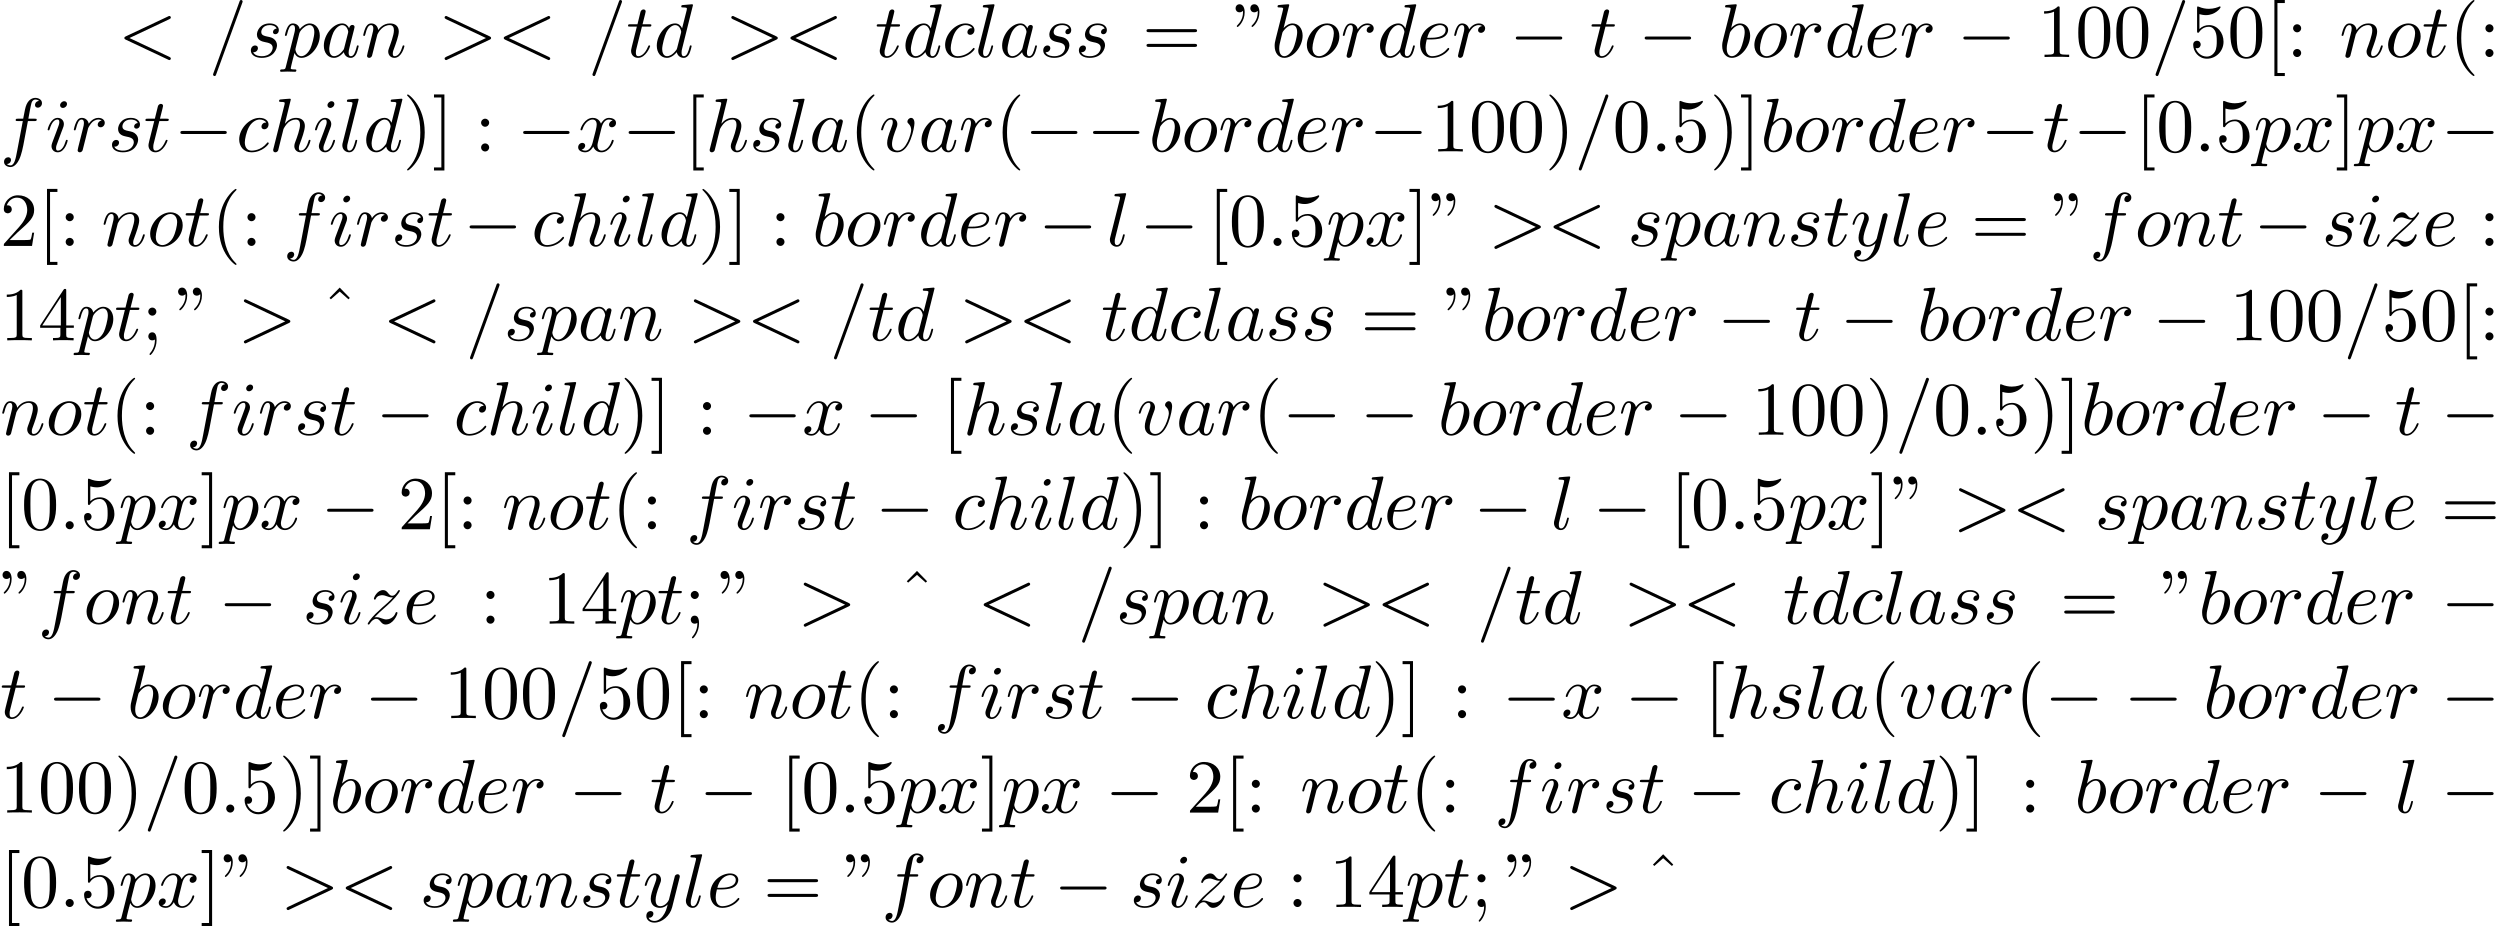 <?xml version='1.0' encoding='UTF-8'?>
<!-- This file was generated by dvisvgm 2.13.3 -->
<svg version='1.1' xmlns='http://www.w3.org/2000/svg' xmlns:xlink='http://www.w3.org/1999/xlink' width='358.655pt' height='132.852pt' viewBox='53.798 60.56 358.655 132.852'>
<defs>
<path id='g0-0' d='M7.189-2.509C7.375-2.509 7.571-2.509 7.571-2.727S7.375-2.945 7.189-2.945H1.287C1.102-2.945 .905-2.945 .905-2.727S1.102-2.509 1.287-2.509H7.189Z'/>
<path id='g1-58' d='M2.095-.578C2.095-.895 1.833-1.156 1.516-1.156S.938-.895 .938-.578S1.2 0 1.516 0S2.095-.262 2.095-.578Z'/>
<path id='g1-60' d='M7.364-5.433C7.495-5.498 7.571-5.553 7.571-5.673S7.473-5.891 7.353-5.891C7.32-5.891 7.298-5.891 7.156-5.815L1.113-2.967C.993-2.913 .905-2.858 .905-2.727S.993-2.542 1.113-2.487L7.156 .36C7.298 .436 7.32 .436 7.353 .436C7.473 .436 7.571 .338 7.571 .218S7.495 .044 7.364-.022L1.636-2.727L7.364-5.433Z'/>
<path id='g1-61' d='M4.789-7.767C4.844-7.909 4.844-7.953 4.844-7.964C4.844-8.084 4.745-8.182 4.625-8.182C4.549-8.182 4.473-8.149 4.44-8.084L.655 2.313C.6 2.455 .6 2.498 .6 2.509C.6 2.629 .698 2.727 .818 2.727C.96 2.727 .993 2.651 1.058 2.465L4.789-7.767Z'/>
<path id='g1-62' d='M7.364-2.487C7.484-2.542 7.571-2.596 7.571-2.727S7.484-2.913 7.364-2.967L1.32-5.815C1.178-5.891 1.156-5.891 1.124-5.891C1.004-5.891 .905-5.793 .905-5.673C.905-5.575 .96-5.509 1.113-5.433L6.84-2.727L1.113-.022C.96 .055 .905 .12 .905 .218C.905 .338 1.004 .436 1.124 .436C1.156 .436 1.178 .436 1.32 .36L7.364-2.487Z'/>
<path id='g1-97' d='M4.069-4.124C3.873-4.527 3.556-4.822 3.065-4.822C1.789-4.822 .436-3.218 .436-1.625C.436-.6 1.036 .12 1.887 .12C2.105 .12 2.651 .076 3.305-.698C3.393-.24 3.775 .12 4.298 .12C4.68 .12 4.931-.131 5.105-.48C5.291-.873 5.433-1.538 5.433-1.56C5.433-1.669 5.335-1.669 5.302-1.669C5.193-1.669 5.182-1.625 5.149-1.473C4.964-.764 4.767-.12 4.32-.12C4.025-.12 3.993-.404 3.993-.622C3.993-.862 4.015-.949 4.135-1.429C4.255-1.887 4.276-1.996 4.375-2.411L4.767-3.938C4.844-4.244 4.844-4.265 4.844-4.309C4.844-4.495 4.713-4.604 4.527-4.604C4.265-4.604 4.102-4.364 4.069-4.124ZM3.36-1.298C3.305-1.102 3.305-1.08 3.142-.895C2.662-.295 2.215-.12 1.909-.12C1.364-.12 1.211-.72 1.211-1.145C1.211-1.691 1.56-3.033 1.811-3.535C2.149-4.178 2.64-4.582 3.076-4.582C3.785-4.582 3.938-3.687 3.938-3.622S3.916-3.491 3.905-3.436L3.36-1.298Z'/>
<path id='g1-98' d='M2.607-7.451C2.607-7.462 2.607-7.571 2.465-7.571C2.215-7.571 1.418-7.484 1.135-7.462C1.047-7.451 .927-7.44 .927-7.244C.927-7.113 1.025-7.113 1.189-7.113C1.713-7.113 1.735-7.036 1.735-6.927C1.735-6.851 1.636-6.48 1.582-6.251L.687-2.695C.556-2.149 .513-1.975 .513-1.593C.513-.556 1.091 .12 1.898 .12C3.185 .12 4.527-1.505 4.527-3.076C4.527-4.069 3.949-4.822 3.076-4.822C2.575-4.822 2.127-4.505 1.8-4.167L2.607-7.451ZM1.582-3.327C1.647-3.567 1.647-3.589 1.745-3.709C2.28-4.418 2.771-4.582 3.055-4.582C3.447-4.582 3.742-4.255 3.742-3.556C3.742-2.913 3.382-1.658 3.185-1.244C2.825-.513 2.324-.12 1.898-.12C1.527-.12 1.167-.415 1.167-1.222C1.167-1.429 1.167-1.636 1.342-2.324L1.582-3.327Z'/>
<path id='g1-99' d='M4.32-4.145C4.145-4.145 3.993-4.145 3.84-3.993C3.665-3.829 3.644-3.644 3.644-3.567C3.644-3.305 3.84-3.185 4.047-3.185C4.364-3.185 4.658-3.447 4.658-3.884C4.658-4.418 4.145-4.822 3.371-4.822C1.898-4.822 .447-3.262 .447-1.724C.447-.742 1.08 .12 2.215 .12C3.775 .12 4.691-1.036 4.691-1.167C4.691-1.233 4.625-1.309 4.56-1.309C4.505-1.309 4.484-1.287 4.418-1.2C3.556-.12 2.367-.12 2.236-.12C1.549-.12 1.255-.655 1.255-1.309C1.255-1.756 1.473-2.815 1.844-3.491C2.182-4.113 2.782-4.582 3.382-4.582C3.753-4.582 4.167-4.44 4.32-4.145Z'/>
<path id='g1-100' d='M5.629-7.451C5.629-7.462 5.629-7.571 5.487-7.571C5.324-7.571 4.287-7.473 4.102-7.451C4.015-7.44 3.949-7.385 3.949-7.244C3.949-7.113 4.047-7.113 4.211-7.113C4.735-7.113 4.756-7.036 4.756-6.927L4.724-6.709L4.069-4.124C3.873-4.527 3.556-4.822 3.065-4.822C1.789-4.822 .436-3.218 .436-1.625C.436-.6 1.036 .12 1.887 .12C2.105 .12 2.651 .076 3.305-.698C3.393-.24 3.775 .12 4.298 .12C4.68 .12 4.931-.131 5.105-.48C5.291-.873 5.433-1.538 5.433-1.56C5.433-1.669 5.335-1.669 5.302-1.669C5.193-1.669 5.182-1.625 5.149-1.473C4.964-.764 4.767-.12 4.32-.12C4.025-.12 3.993-.404 3.993-.622C3.993-.884 4.015-.96 4.058-1.145L5.629-7.451ZM3.36-1.298C3.305-1.102 3.305-1.08 3.142-.895C2.662-.295 2.215-.12 1.909-.12C1.364-.12 1.211-.72 1.211-1.145C1.211-1.691 1.56-3.033 1.811-3.535C2.149-4.178 2.64-4.582 3.076-4.582C3.785-4.582 3.938-3.687 3.938-3.622S3.916-3.491 3.905-3.436L3.36-1.298Z'/>
<path id='g1-101' d='M2.04-2.52C2.356-2.52 3.164-2.542 3.709-2.771C4.473-3.098 4.527-3.742 4.527-3.895C4.527-4.375 4.113-4.822 3.36-4.822C2.149-4.822 .502-3.764 .502-1.855C.502-.742 1.145 .12 2.215 .12C3.775 .12 4.691-1.036 4.691-1.167C4.691-1.233 4.625-1.309 4.56-1.309C4.505-1.309 4.484-1.287 4.418-1.2C3.556-.12 2.367-.12 2.236-.12C1.385-.12 1.287-1.036 1.287-1.385C1.287-1.516 1.298-1.855 1.462-2.52H2.04ZM1.527-2.76C1.953-4.418 3.076-4.582 3.36-4.582C3.873-4.582 4.167-4.265 4.167-3.895C4.167-2.76 2.422-2.76 1.975-2.76H1.527Z'/>
<path id='g1-102' d='M4.004-4.364H4.942C5.16-4.364 5.269-4.364 5.269-4.582C5.269-4.702 5.16-4.702 4.975-4.702H4.069L4.298-5.945C4.342-6.175 4.495-6.949 4.56-7.08C4.658-7.287 4.844-7.451 5.073-7.451C5.116-7.451 5.4-7.451 5.607-7.255C5.127-7.211 5.018-6.829 5.018-6.665C5.018-6.415 5.215-6.284 5.422-6.284C5.705-6.284 6.022-6.524 6.022-6.938C6.022-7.44 5.52-7.691 5.073-7.691C4.702-7.691 4.015-7.495 3.687-6.415C3.622-6.185 3.589-6.076 3.327-4.702H2.575C2.367-4.702 2.247-4.702 2.247-4.495C2.247-4.364 2.345-4.364 2.553-4.364H3.273L2.455-.055C2.258 1.004 2.073 1.996 1.505 1.996C1.462 1.996 1.189 1.996 .982 1.8C1.484 1.767 1.582 1.375 1.582 1.211C1.582 .96 1.385 .829 1.178 .829C.895 .829 .578 1.069 .578 1.484C.578 1.975 1.058 2.236 1.505 2.236C2.105 2.236 2.542 1.593 2.738 1.178C3.087 .491 3.338-.829 3.349-.905L4.004-4.364Z'/>
<path id='g1-104' d='M3.131-7.451C3.131-7.462 3.131-7.571 2.989-7.571C2.738-7.571 1.942-7.484 1.658-7.462C1.571-7.451 1.451-7.44 1.451-7.244C1.451-7.113 1.549-7.113 1.713-7.113C2.236-7.113 2.258-7.036 2.258-6.927L2.225-6.709L.644-.425C.6-.273 .6-.251 .6-.185C.6 .065 .818 .12 .916 .12C1.091 .12 1.265-.011 1.32-.164L1.527-.993L1.767-1.975C1.833-2.215 1.898-2.455 1.953-2.705C1.975-2.771 2.062-3.131 2.073-3.196C2.105-3.295 2.444-3.905 2.815-4.2C3.055-4.375 3.393-4.582 3.862-4.582S4.451-4.211 4.451-3.818C4.451-3.229 4.036-2.04 3.775-1.375C3.687-1.124 3.633-.993 3.633-.775C3.633-.262 4.015 .12 4.527 .12C5.553 .12 5.956-1.473 5.956-1.56C5.956-1.669 5.858-1.669 5.825-1.669C5.716-1.669 5.716-1.636 5.662-1.473C5.498-.895 5.149-.12 4.549-.12C4.364-.12 4.287-.229 4.287-.48C4.287-.753 4.385-1.015 4.484-1.255C4.658-1.724 5.149-3.022 5.149-3.655C5.149-4.364 4.713-4.822 3.895-4.822C3.207-4.822 2.684-4.484 2.28-3.982L3.131-7.451Z'/>
<path id='g1-105' d='M3.098-6.818C3.098-7.036 2.945-7.211 2.695-7.211C2.4-7.211 2.105-6.927 2.105-6.633C2.105-6.425 2.258-6.24 2.52-6.24C2.771-6.24 3.098-6.491 3.098-6.818ZM2.269-2.716C2.4-3.033 2.4-3.055 2.509-3.349C2.596-3.567 2.651-3.72 2.651-3.927C2.651-4.418 2.302-4.822 1.756-4.822C.731-4.822 .316-3.24 .316-3.142C.316-3.033 .425-3.033 .447-3.033C.556-3.033 .567-3.055 .622-3.229C.916-4.255 1.353-4.582 1.724-4.582C1.811-4.582 1.996-4.582 1.996-4.233C1.996-4.004 1.92-3.775 1.876-3.665C1.789-3.382 1.298-2.116 1.124-1.647C1.015-1.364 .873-1.004 .873-.775C.873-.262 1.244 .12 1.767 .12C2.793 .12 3.196-1.462 3.196-1.56C3.196-1.669 3.098-1.669 3.065-1.669C2.956-1.669 2.956-1.636 2.902-1.473C2.705-.785 2.345-.12 1.789-.12C1.604-.12 1.527-.229 1.527-.48C1.527-.753 1.593-.905 1.844-1.571L2.269-2.716Z'/>
<path id='g1-108' d='M2.815-7.451C2.815-7.462 2.815-7.571 2.673-7.571C2.422-7.571 1.625-7.484 1.342-7.462C1.255-7.451 1.135-7.44 1.135-7.233C1.135-7.113 1.244-7.113 1.407-7.113C1.931-7.113 1.942-7.015 1.942-6.927L1.909-6.709L.535-1.255C.502-1.135 .48-1.058 .48-.884C.48-.262 .96 .12 1.473 .12C1.833 .12 2.105-.098 2.291-.491C2.487-.905 2.618-1.538 2.618-1.56C2.618-1.669 2.52-1.669 2.487-1.669C2.378-1.669 2.367-1.625 2.335-1.473C2.149-.764 1.942-.12 1.505-.12C1.178-.12 1.178-.469 1.178-.622C1.178-.884 1.189-.938 1.244-1.145L2.815-7.451Z'/>
<path id='g1-110' d='M.96-.644C.927-.48 .862-.229 .862-.175C.862 .022 1.015 .12 1.178 .12C1.309 .12 1.505 .033 1.582-.185C1.593-.207 1.724-.72 1.789-.993L2.029-1.975C2.095-2.215 2.16-2.455 2.215-2.705C2.258-2.891 2.345-3.207 2.356-3.251C2.52-3.589 3.098-4.582 4.135-4.582C4.625-4.582 4.724-4.178 4.724-3.818C4.724-3.142 4.189-1.745 4.015-1.276C3.916-1.025 3.905-.895 3.905-.775C3.905-.262 4.287 .12 4.8 .12C5.825 .12 6.229-1.473 6.229-1.56C6.229-1.669 6.131-1.669 6.098-1.669C5.989-1.669 5.989-1.636 5.935-1.473C5.716-.731 5.356-.12 4.822-.12C4.636-.12 4.56-.229 4.56-.48C4.56-.753 4.658-1.015 4.756-1.255C4.964-1.833 5.422-3.033 5.422-3.655C5.422-4.385 4.953-4.822 4.167-4.822C3.185-4.822 2.651-4.124 2.465-3.873C2.411-4.484 1.964-4.822 1.462-4.822S.753-4.396 .644-4.2C.469-3.829 .316-3.185 .316-3.142C.316-3.033 .425-3.033 .447-3.033C.556-3.033 .567-3.044 .633-3.284C.818-4.058 1.036-4.582 1.429-4.582C1.647-4.582 1.767-4.44 1.767-4.08C1.767-3.851 1.735-3.731 1.593-3.164L.96-.644Z'/>
<path id='g1-111' d='M5.116-2.978C5.116-4.113 4.353-4.822 3.371-4.822C1.909-4.822 .447-3.273 .447-1.724C.447-.644 1.178 .12 2.193 .12C3.644 .12 5.116-1.385 5.116-2.978ZM2.204-.12C1.735-.12 1.255-.458 1.255-1.309C1.255-1.844 1.538-3.022 1.887-3.578C2.433-4.418 3.055-4.582 3.36-4.582C3.993-4.582 4.32-4.058 4.32-3.404C4.32-2.978 4.102-1.833 3.687-1.124C3.305-.491 2.705-.12 2.204-.12Z'/>
<path id='g1-112' d='M.491 1.331C.404 1.702 .382 1.778-.098 1.778C-.229 1.778-.349 1.778-.349 1.985C-.349 2.073-.295 2.116-.207 2.116C.087 2.116 .404 2.084 .709 2.084C1.069 2.084 1.44 2.116 1.789 2.116C1.844 2.116 1.985 2.116 1.985 1.898C1.985 1.778 1.876 1.778 1.724 1.778C1.178 1.778 1.178 1.702 1.178 1.604C1.178 1.473 1.636-.305 1.713-.578C1.855-.262 2.16 .12 2.716 .12C3.982 .12 5.345-1.473 5.345-3.076C5.345-4.102 4.724-4.822 3.895-4.822C3.349-4.822 2.825-4.429 2.465-4.004C2.356-4.593 1.887-4.822 1.484-4.822C.982-4.822 .775-4.396 .676-4.2C.48-3.829 .338-3.175 .338-3.142C.338-3.033 .447-3.033 .469-3.033C.578-3.033 .589-3.044 .655-3.284C.84-4.058 1.058-4.582 1.451-4.582C1.636-4.582 1.789-4.495 1.789-4.08C1.789-3.829 1.756-3.709 1.713-3.524L.491 1.331ZM2.411-3.404C2.487-3.698 2.782-4.004 2.978-4.167C3.36-4.505 3.676-4.582 3.862-4.582C4.298-4.582 4.56-4.2 4.56-3.556S4.2-1.658 4.004-1.244C3.633-.48 3.109-.12 2.705-.12C1.985-.12 1.844-1.025 1.844-1.091C1.844-1.113 1.844-1.135 1.876-1.265L2.411-3.404Z'/>
<path id='g1-114' d='M.96-.644C.927-.48 .862-.229 .862-.175C.862 .022 1.015 .12 1.178 .12C1.309 .12 1.505 .033 1.582-.185C1.604-.229 1.975-1.713 2.018-1.909C2.105-2.269 2.302-3.033 2.367-3.327C2.411-3.469 2.716-3.982 2.978-4.222C3.065-4.298 3.382-4.582 3.851-4.582C4.135-4.582 4.298-4.451 4.309-4.451C3.982-4.396 3.742-4.135 3.742-3.851C3.742-3.676 3.862-3.469 4.156-3.469S4.756-3.72 4.756-4.113C4.756-4.495 4.407-4.822 3.851-4.822C3.142-4.822 2.662-4.287 2.455-3.982C2.367-4.473 1.975-4.822 1.462-4.822C.96-4.822 .753-4.396 .655-4.2C.458-3.829 .316-3.175 .316-3.142C.316-3.033 .425-3.033 .447-3.033C.556-3.033 .567-3.044 .633-3.284C.818-4.058 1.036-4.582 1.429-4.582C1.615-4.582 1.767-4.495 1.767-4.08C1.767-3.851 1.735-3.731 1.593-3.164L.96-.644Z'/>
<path id='g1-115' d='M4.265-4.08C3.96-4.069 3.742-3.829 3.742-3.589C3.742-3.436 3.84-3.273 4.08-3.273S4.582-3.458 4.582-3.884C4.582-4.375 4.113-4.822 3.284-4.822C1.844-4.822 1.44-3.709 1.44-3.229C1.44-2.378 2.247-2.215 2.564-2.149C3.131-2.04 3.698-1.92 3.698-1.32C3.698-1.036 3.447-.12 2.138-.12C1.985-.12 1.145-.12 .895-.698C1.309-.644 1.582-.971 1.582-1.276C1.582-1.527 1.407-1.658 1.178-1.658C.895-1.658 .567-1.429 .567-.938C.567-.316 1.189 .12 2.127 .12C3.895 .12 4.32-1.2 4.32-1.691C4.32-2.084 4.113-2.356 3.982-2.487C3.687-2.793 3.371-2.847 2.891-2.945C2.498-3.033 2.062-3.109 2.062-3.6C2.062-3.916 2.324-4.582 3.284-4.582C3.556-4.582 4.102-4.505 4.265-4.08Z'/>
<path id='g1-116' d='M2.247-4.364H3.273C3.491-4.364 3.6-4.364 3.6-4.582C3.6-4.702 3.491-4.702 3.295-4.702H2.335C2.727-6.251 2.782-6.469 2.782-6.535C2.782-6.72 2.651-6.829 2.465-6.829C2.433-6.829 2.127-6.818 2.029-6.436L1.604-4.702H.578C.36-4.702 .251-4.702 .251-4.495C.251-4.364 .338-4.364 .556-4.364H1.516C.731-1.265 .687-1.08 .687-.884C.687-.295 1.102 .12 1.691 .12C2.804 .12 3.425-1.473 3.425-1.56C3.425-1.669 3.338-1.669 3.295-1.669C3.196-1.669 3.185-1.636 3.131-1.516C2.662-.382 2.084-.12 1.713-.12C1.484-.12 1.375-.262 1.375-.622C1.375-.884 1.396-.96 1.44-1.145L2.247-4.364Z'/>
<path id='g1-118' d='M5.105-4.058C5.105-4.647 4.822-4.822 4.625-4.822C4.353-4.822 4.091-4.538 4.091-4.298C4.091-4.156 4.145-4.091 4.265-3.971C4.495-3.753 4.636-3.469 4.636-3.076C4.636-2.618 3.971-.12 2.695-.12C2.138-.12 1.887-.502 1.887-1.069C1.887-1.68 2.182-2.476 2.52-3.382C2.596-3.567 2.651-3.72 2.651-3.927C2.651-4.418 2.302-4.822 1.756-4.822C.731-4.822 .316-3.24 .316-3.142C.316-3.033 .425-3.033 .447-3.033C.556-3.033 .567-3.055 .622-3.229C.938-4.331 1.407-4.582 1.724-4.582C1.811-4.582 1.996-4.582 1.996-4.233C1.996-3.96 1.887-3.665 1.811-3.469C1.331-2.204 1.189-1.702 1.189-1.233C1.189-.055 2.149 .12 2.651 .12C4.484 .12 5.105-3.491 5.105-4.058Z'/>
<path id='g1-120' d='M3.644-3.295C3.709-3.578 3.96-4.582 4.724-4.582C4.778-4.582 5.04-4.582 5.269-4.44C4.964-4.385 4.745-4.113 4.745-3.851C4.745-3.676 4.865-3.469 5.16-3.469C5.4-3.469 5.749-3.665 5.749-4.102C5.749-4.669 5.105-4.822 4.735-4.822C4.102-4.822 3.72-4.244 3.589-3.993C3.316-4.713 2.727-4.822 2.411-4.822C1.276-4.822 .655-3.415 .655-3.142C.655-3.033 .764-3.033 .785-3.033C.873-3.033 .905-3.055 .927-3.153C1.298-4.309 2.018-4.582 2.389-4.582C2.596-4.582 2.978-4.484 2.978-3.851C2.978-3.513 2.793-2.782 2.389-1.255C2.215-.578 1.833-.12 1.353-.12C1.287-.12 1.036-.12 .807-.262C1.08-.316 1.32-.545 1.32-.851C1.32-1.145 1.08-1.233 .916-1.233C.589-1.233 .316-.949 .316-.6C.316-.098 .862 .12 1.342 .12C2.062 .12 2.455-.644 2.487-.709C2.618-.305 3.011 .12 3.665 .12C4.789 .12 5.411-1.287 5.411-1.56C5.411-1.669 5.313-1.669 5.28-1.669C5.182-1.669 5.16-1.625 5.138-1.549C4.778-.382 4.036-.12 3.687-.12C3.262-.12 3.087-.469 3.087-.84C3.087-1.08 3.153-1.32 3.273-1.8L3.644-3.295Z'/>
<path id='g1-121' d='M5.302-4.156C5.345-4.309 5.345-4.331 5.345-4.407C5.345-4.604 5.193-4.702 5.029-4.702C4.92-4.702 4.745-4.636 4.647-4.473C4.625-4.418 4.538-4.08 4.495-3.884C4.418-3.6 4.342-3.305 4.276-3.011L3.785-1.047C3.742-.884 3.273-.12 2.553-.12C1.996-.12 1.876-.6 1.876-1.004C1.876-1.505 2.062-2.182 2.433-3.142C2.607-3.589 2.651-3.709 2.651-3.927C2.651-4.418 2.302-4.822 1.756-4.822C.72-4.822 .316-3.24 .316-3.142C.316-3.033 .425-3.033 .447-3.033C.556-3.033 .567-3.055 .622-3.229C.916-4.255 1.353-4.582 1.724-4.582C1.811-4.582 1.996-4.582 1.996-4.233C1.996-3.96 1.887-3.676 1.811-3.469C1.375-2.313 1.178-1.691 1.178-1.178C1.178-.207 1.865 .12 2.509 .12C2.935 .12 3.305-.065 3.611-.371C3.469 .196 3.338 .731 2.902 1.309C2.618 1.68 2.204 1.996 1.702 1.996C1.549 1.996 1.058 1.964 .873 1.538C1.047 1.538 1.189 1.538 1.342 1.407C1.451 1.309 1.56 1.167 1.56 .96C1.56 .622 1.265 .578 1.156 .578C.905 .578 .545 .753 .545 1.287C.545 1.833 1.025 2.236 1.702 2.236C2.825 2.236 3.949 1.244 4.255 .011L5.302-4.156Z'/>
<path id='g1-122' d='M1.451-.905C2.04-1.538 2.356-1.811 2.749-2.149C2.749-2.16 3.425-2.738 3.818-3.131C4.855-4.145 5.095-4.669 5.095-4.713C5.095-4.822 4.996-4.822 4.975-4.822C4.898-4.822 4.865-4.8 4.811-4.702C4.484-4.178 4.255-4.004 3.993-4.004S3.6-4.167 3.436-4.353C3.229-4.604 3.044-4.822 2.684-4.822C1.865-4.822 1.364-3.807 1.364-3.578C1.364-3.524 1.396-3.458 1.495-3.458S1.615-3.513 1.636-3.578C1.844-4.08 2.476-4.091 2.564-4.091C2.793-4.091 3-4.015 3.251-3.927C3.687-3.764 3.807-3.764 4.091-3.764C3.698-3.295 2.782-2.509 2.575-2.335L1.593-1.418C.851-.687 .469-.065 .469 .011C.469 .12 .578 .12 .6 .12C.687 .12 .709 .098 .775-.022C1.025-.404 1.353-.698 1.702-.698C1.953-.698 2.062-.6 2.335-.284C2.52-.055 2.716 .12 3.033 .12C4.113 .12 4.745-1.265 4.745-1.56C4.745-1.615 4.702-1.669 4.615-1.669C4.516-1.669 4.495-1.604 4.462-1.527C4.211-.818 3.513-.611 3.153-.611C2.935-.611 2.738-.676 2.509-.753C2.138-.895 1.975-.938 1.745-.938C1.724-.938 1.549-.938 1.451-.905Z'/>
<path id='g2-34' d='M1.669-6.425C1.669-7.08 1.407-7.571 .938-7.571C.556-7.571 .36-7.276 .36-6.993S.545-6.415 .938-6.415C1.156-6.415 1.309-6.524 1.375-6.589C1.385-6.611 1.396-6.622 1.407-6.622C1.429-6.622 1.429-6.469 1.429-6.425C1.429-6.076 1.353-5.291 .665-4.615C.535-4.484 .535-4.462 .535-4.429C.535-4.353 .589-4.309 .644-4.309C.764-4.309 1.669-5.138 1.669-6.425ZM3.785-6.425C3.785-7.08 3.524-7.571 3.055-7.571C2.673-7.571 2.476-7.276 2.476-6.993S2.662-6.415 3.055-6.415C3.273-6.415 3.425-6.524 3.491-6.589C3.502-6.611 3.513-6.622 3.524-6.622C3.545-6.622 3.545-6.469 3.545-6.425C3.545-6.076 3.469-5.291 2.782-4.615C2.651-4.484 2.651-4.462 2.651-4.429C2.651-4.353 2.705-4.309 2.76-4.309C2.88-4.309 3.785-5.138 3.785-6.425Z'/>
<path id='g2-40' d='M3.611 2.618C3.611 2.585 3.611 2.564 3.425 2.378C2.062 1.004 1.713-1.058 1.713-2.727C1.713-4.625 2.127-6.524 3.469-7.887C3.611-8.018 3.611-8.04 3.611-8.073C3.611-8.149 3.567-8.182 3.502-8.182C3.393-8.182 2.411-7.44 1.767-6.055C1.211-4.855 1.08-3.644 1.08-2.727C1.08-1.876 1.2-.556 1.8 .676C2.455 2.018 3.393 2.727 3.502 2.727C3.567 2.727 3.611 2.695 3.611 2.618Z'/>
<path id='g2-41' d='M3.153-2.727C3.153-3.578 3.033-4.898 2.433-6.131C1.778-7.473 .84-8.182 .731-8.182C.665-8.182 .622-8.138 .622-8.073C.622-8.04 .622-8.018 .829-7.822C1.898-6.742 2.52-5.007 2.52-2.727C2.52-.862 2.116 1.058 .764 2.433C.622 2.564 .622 2.585 .622 2.618C.622 2.684 .665 2.727 .731 2.727C.84 2.727 1.822 1.985 2.465 .6C3.022-.6 3.153-1.811 3.153-2.727Z'/>
<path id='g2-48' d='M5.018-3.491C5.018-4.364 4.964-5.236 4.582-6.044C4.08-7.091 3.185-7.265 2.727-7.265C2.073-7.265 1.276-6.982 .829-5.967C.48-5.215 .425-4.364 .425-3.491C.425-2.673 .469-1.691 .916-.862C1.385 .022 2.182 .24 2.716 .24C3.305 .24 4.135 .011 4.615-1.025C4.964-1.778 5.018-2.629 5.018-3.491ZM2.716 0C2.291 0 1.647-.273 1.451-1.32C1.331-1.975 1.331-2.978 1.331-3.622C1.331-4.32 1.331-5.04 1.418-5.629C1.625-6.927 2.444-7.025 2.716-7.025C3.076-7.025 3.796-6.829 4.004-5.749C4.113-5.138 4.113-4.309 4.113-3.622C4.113-2.804 4.113-2.062 3.993-1.364C3.829-.327 3.207 0 2.716 0Z'/>
<path id='g2-49' d='M3.207-6.982C3.207-7.244 3.207-7.265 2.956-7.265C2.28-6.567 1.32-6.567 .971-6.567V-6.229C1.189-6.229 1.833-6.229 2.4-6.513V-.862C2.4-.469 2.367-.338 1.385-.338H1.036V0C1.418-.033 2.367-.033 2.804-.033S4.189-.033 4.571 0V-.338H4.222C3.24-.338 3.207-.458 3.207-.862V-6.982Z'/>
<path id='g2-50' d='M1.385-.84L2.542-1.964C4.244-3.469 4.898-4.058 4.898-5.149C4.898-6.393 3.916-7.265 2.585-7.265C1.353-7.265 .545-6.262 .545-5.291C.545-4.68 1.091-4.68 1.124-4.68C1.309-4.68 1.691-4.811 1.691-5.258C1.691-5.542 1.495-5.825 1.113-5.825C1.025-5.825 1.004-5.825 .971-5.815C1.222-6.524 1.811-6.927 2.444-6.927C3.436-6.927 3.905-6.044 3.905-5.149C3.905-4.276 3.36-3.415 2.76-2.738L.665-.404C.545-.284 .545-.262 .545 0H4.593L4.898-1.898H4.625C4.571-1.571 4.495-1.091 4.385-.927C4.309-.84 3.589-.84 3.349-.84H1.385Z'/>
<path id='g2-52' d='M3.207-1.8V-.851C3.207-.458 3.185-.338 2.378-.338H2.149V0C2.596-.033 3.164-.033 3.622-.033S4.658-.033 5.105 0V-.338H4.876C4.069-.338 4.047-.458 4.047-.851V-1.8H5.138V-2.138H4.047V-7.102C4.047-7.32 4.047-7.385 3.873-7.385C3.775-7.385 3.742-7.385 3.655-7.255L.305-2.138V-1.8H3.207ZM3.273-2.138H.611L3.273-6.207V-2.138Z'/>
<path id='g2-53' d='M4.898-2.193C4.898-3.491 4.004-4.582 2.825-4.582C2.302-4.582 1.833-4.407 1.44-4.025V-6.153C1.658-6.087 2.018-6.011 2.367-6.011C3.709-6.011 4.473-7.004 4.473-7.145C4.473-7.211 4.44-7.265 4.364-7.265C4.353-7.265 4.331-7.265 4.276-7.233C4.058-7.135 3.524-6.916 2.793-6.916C2.356-6.916 1.855-6.993 1.342-7.222C1.255-7.255 1.233-7.255 1.211-7.255C1.102-7.255 1.102-7.167 1.102-6.993V-3.764C1.102-3.567 1.102-3.48 1.255-3.48C1.331-3.48 1.353-3.513 1.396-3.578C1.516-3.753 1.92-4.342 2.804-4.342C3.371-4.342 3.644-3.84 3.731-3.644C3.905-3.24 3.927-2.815 3.927-2.269C3.927-1.887 3.927-1.233 3.665-.775C3.404-.349 3-.065 2.498-.065C1.702-.065 1.08-.644 .895-1.287C.927-1.276 .96-1.265 1.08-1.265C1.44-1.265 1.625-1.538 1.625-1.8S1.44-2.335 1.08-2.335C.927-2.335 .545-2.258 .545-1.756C.545-.818 1.298 .24 2.52 .24C3.785 .24 4.898-.807 4.898-2.193Z'/>
<path id='g2-58' d='M2.095-4.124C2.095-4.44 1.833-4.702 1.516-4.702S.938-4.44 .938-4.124S1.2-3.545 1.516-3.545S2.095-3.807 2.095-4.124ZM2.095-.578C2.095-.895 1.833-1.156 1.516-1.156S.938-.895 .938-.578S1.2 0 1.516 0S2.095-.262 2.095-.578Z'/>
<path id='g2-59' d='M2.095-4.124C2.095-4.44 1.833-4.702 1.516-4.702S.938-4.44 .938-4.124S1.2-3.545 1.516-3.545S2.095-3.807 2.095-4.124ZM1.887-.12C1.887 .185 1.887 1.036 1.189 1.844C1.113 1.931 1.113 1.953 1.113 1.985C1.113 2.062 1.167 2.105 1.222 2.105C1.342 2.105 2.127 1.233 2.127-.033C2.127-.349 2.105-1.156 1.516-1.156C1.135-1.156 .938-.862 .938-.578S1.124 0 1.516 0C1.571 0 1.593 0 1.604-.011C1.68-.022 1.8-.044 1.887-.12Z'/>
<path id='g2-61' d='M7.495-3.567C7.658-3.567 7.865-3.567 7.865-3.785S7.658-4.004 7.505-4.004H.971C.818-4.004 .611-4.004 .611-3.785S.818-3.567 .982-3.567H7.495ZM7.505-1.451C7.658-1.451 7.865-1.451 7.865-1.669S7.658-1.887 7.495-1.887H.982C.818-1.887 .611-1.887 .611-1.669S.818-1.451 .971-1.451H7.505Z'/>
<path id='g2-91' d='M2.782 2.727V2.291H1.724V-7.745H2.782V-8.182H1.287V2.727H2.782Z'/>
<path id='g2-93' d='M1.735-8.182H.24V-7.745H1.298V2.291H.24V2.727H1.735V-8.182Z'/>
<path id='g2-94' d='M2.727-7.571L1.265-6.087L1.462-5.891L2.727-7.004L3.982-5.891L4.178-6.087L2.727-7.571Z'/>
</defs>
<g id='page1'>
<rect x='53.798' y='60.56' width='358.655' height='132.852' fill='#fff'/>
<use x='70.735' y='68.742' xlink:href='#g1-60'/>
<use x='83.763' y='68.742' xlink:href='#g1-61'/>
<use x='89.218' y='68.742' xlink:href='#g1-115'/>
<use x='94.331' y='68.742' xlink:href='#g1-112'/>
<use x='99.82' y='68.742' xlink:href='#g1-97'/>
<use x='105.587' y='68.742' xlink:href='#g1-110'/>
<use x='116.678' y='68.742' xlink:href='#g1-62'/>
<use x='125.163' y='68.742' xlink:href='#g1-60'/>
<use x='138.191' y='68.742' xlink:href='#g1-61'/>
<use x='143.646' y='68.742' xlink:href='#g1-116'/>
<use x='147.585' y='68.742' xlink:href='#g1-100'/>
<use x='157.807' y='68.742' xlink:href='#g1-62'/>
<use x='166.292' y='68.742' xlink:href='#g1-60'/>
<use x='179.32' y='68.742' xlink:href='#g1-116'/>
<use x='183.26' y='68.742' xlink:href='#g1-100'/>
<use x='188.938' y='68.742' xlink:href='#g1-99'/>
<use x='193.659' y='68.742' xlink:href='#g1-108'/>
<use x='197.129' y='68.742' xlink:href='#g1-97'/>
<use x='202.895' y='68.742' xlink:href='#g1-115'/>
<use x='208.009' y='68.742' xlink:href='#g1-115'/>
<use x='217.666' y='68.742' xlink:href='#g2-61'/>
<use x='230.694' y='68.742' xlink:href='#g2-34'/>
<use x='236.149' y='68.742' xlink:href='#g1-98'/>
<use x='240.831' y='68.742' xlink:href='#g1-111'/>
<use x='246.119' y='68.742' xlink:href='#g1-114'/>
<use x='251.343' y='68.742' xlink:href='#g1-100'/>
<use x='257.022' y='68.742' xlink:href='#g1-101'/>
<use x='262.101' y='68.742' xlink:href='#g1-114'/>
<use x='270.355' y='68.742' xlink:href='#g0-0'/>
<use x='281.87' y='68.742' xlink:href='#g1-116'/>
<use x='288.839' y='68.742' xlink:href='#g0-0'/>
<use x='300.353' y='68.742' xlink:href='#g1-98'/>
<use x='305.035' y='68.742' xlink:href='#g1-111'/>
<use x='310.323' y='68.742' xlink:href='#g1-114'/>
<use x='315.548' y='68.742' xlink:href='#g1-100'/>
<use x='321.226' y='68.742' xlink:href='#g1-101'/>
<use x='326.305' y='68.742' xlink:href='#g1-114'/>
<use x='334.56' y='68.742' xlink:href='#g0-0'/>
<use x='346.074' y='68.742' xlink:href='#g2-49'/>
<use x='351.529' y='68.742' xlink:href='#g2-48'/>
<use x='356.983' y='68.742' xlink:href='#g2-48'/>
<use x='362.438' y='68.742' xlink:href='#g1-61'/>
<use x='367.892' y='68.742' xlink:href='#g2-53'/>
<use x='373.347' y='68.742' xlink:href='#g2-48'/>
<use x='378.801' y='68.742' xlink:href='#g2-91'/>
<use x='381.832' y='68.742' xlink:href='#g2-58'/>
<use x='389.406' y='68.742' xlink:href='#g1-110'/>
<use x='395.954' y='68.742' xlink:href='#g1-111'/>
<use x='401.242' y='68.742' xlink:href='#g1-116'/>
<use x='405.181' y='68.742' xlink:href='#g2-40'/>
<use x='409.423' y='68.742' xlink:href='#g2-58'/>
<use x='53.798' y='82.291' xlink:href='#g1-102'/>
<use x='60.313' y='82.291' xlink:href='#g1-105'/>
<use x='64.072' y='82.291' xlink:href='#g1-114'/>
<use x='69.297' y='82.291' xlink:href='#g1-115'/>
<use x='74.41' y='82.291' xlink:href='#g1-116'/>
<use x='78.765' y='82.291' xlink:href='#g0-0'/>
<use x='87.665' y='82.291' xlink:href='#g1-99'/>
<use x='92.386' y='82.291' xlink:href='#g1-104'/>
<use x='98.671' y='82.291' xlink:href='#g1-105'/>
<use x='102.429' y='82.291' xlink:href='#g1-108'/>
<use x='105.899' y='82.291' xlink:href='#g1-100'/>
<use x='111.577' y='82.291' xlink:href='#g2-41'/>
<use x='115.819' y='82.291' xlink:href='#g2-93'/>
<use x='121.88' y='82.291' xlink:href='#g2-58'/>
<use x='127.941' y='82.291' xlink:href='#g0-0'/>
<use x='136.425' y='82.291' xlink:href='#g1-120'/>
<use x='143.075' y='82.291' xlink:href='#g0-0'/>
<use x='151.975' y='82.291' xlink:href='#g2-91'/>
<use x='155.006' y='82.291' xlink:href='#g1-104'/>
<use x='161.291' y='82.291' xlink:href='#g1-115'/>
<use x='166.405' y='82.291' xlink:href='#g1-108'/>
<use x='169.874' y='82.291' xlink:href='#g1-97'/>
<use x='175.641' y='82.291' xlink:href='#g2-40'/>
<use x='179.883' y='82.291' xlink:href='#g1-118'/>
<use x='185.562' y='82.291' xlink:href='#g1-97'/>
<use x='191.329' y='82.291' xlink:href='#g1-114'/>
<use x='196.554' y='82.291' xlink:href='#g2-40'/>
<use x='200.796' y='82.291' xlink:href='#g0-0'/>
<use x='209.696' y='82.291' xlink:href='#g0-0'/>
<use x='218.596' y='82.291' xlink:href='#g1-98'/>
<use x='223.278' y='82.291' xlink:href='#g1-111'/>
<use x='228.566' y='82.291' xlink:href='#g1-114'/>
<use x='233.79' y='82.291' xlink:href='#g1-100'/>
<use x='239.468' y='82.291' xlink:href='#g1-101'/>
<use x='244.548' y='82.291' xlink:href='#g1-114'/>
<use x='250.188' y='82.291' xlink:href='#g0-0'/>
<use x='259.088' y='82.291' xlink:href='#g2-49'/>
<use x='264.542' y='82.291' xlink:href='#g2-48'/>
<use x='269.997' y='82.291' xlink:href='#g2-48'/>
<use x='275.451' y='82.291' xlink:href='#g2-41'/>
<use x='279.694' y='82.291' xlink:href='#g1-61'/>
<use x='285.148' y='82.291' xlink:href='#g2-48'/>
<use x='290.603' y='82.291' xlink:href='#g1-58'/>
<use x='293.633' y='82.291' xlink:href='#g2-53'/>
<use x='299.088' y='82.291' xlink:href='#g2-41'/>
<use x='303.33' y='82.291' xlink:href='#g2-93'/>
<use x='306.361' y='82.291' xlink:href='#g1-98'/>
<use x='311.042' y='82.291' xlink:href='#g1-111'/>
<use x='316.33' y='82.291' xlink:href='#g1-114'/>
<use x='321.555' y='82.291' xlink:href='#g1-100'/>
<use x='327.233' y='82.291' xlink:href='#g1-101'/>
<use x='332.313' y='82.291' xlink:href='#g1-114'/>
<use x='337.952' y='82.291' xlink:href='#g0-0'/>
<use x='346.852' y='82.291' xlink:href='#g1-116'/>
<use x='351.207' y='82.291' xlink:href='#g0-0'/>
<use x='360.107' y='82.291' xlink:href='#g2-91'/>
<use x='363.137' y='82.291' xlink:href='#g2-48'/>
<use x='368.592' y='82.291' xlink:href='#g1-58'/>
<use x='371.622' y='82.291' xlink:href='#g2-53'/>
<use x='377.077' y='82.291' xlink:href='#g1-112'/>
<use x='382.565' y='82.291' xlink:href='#g1-120'/>
<use x='388.8' y='82.291' xlink:href='#g2-93'/>
<use x='391.83' y='82.291' xlink:href='#g1-112'/>
<use x='397.319' y='82.291' xlink:href='#g1-120'/>
<use x='403.969' y='82.291' xlink:href='#g0-0'/>
<use x='53.798' y='95.841' xlink:href='#g2-50'/>
<use x='59.253' y='95.841' xlink:href='#g2-91'/>
<use x='62.283' y='95.841' xlink:href='#g2-58'/>
<use x='68.344' y='95.841' xlink:href='#g1-110'/>
<use x='74.892' y='95.841' xlink:href='#g1-111'/>
<use x='80.18' y='95.841' xlink:href='#g1-116'/>
<use x='84.119' y='95.841' xlink:href='#g2-40'/>
<use x='88.361' y='95.841' xlink:href='#g2-58'/>
<use x='94.422' y='95.841' xlink:href='#g1-102'/>
<use x='100.937' y='95.841' xlink:href='#g1-105'/>
<use x='104.696' y='95.841' xlink:href='#g1-114'/>
<use x='109.92' y='95.841' xlink:href='#g1-115'/>
<use x='115.034' y='95.841' xlink:href='#g1-116'/>
<use x='120.26' y='95.841' xlink:href='#g0-0'/>
<use x='130.032' y='95.841' xlink:href='#g1-99'/>
<use x='134.753' y='95.841' xlink:href='#g1-104'/>
<use x='141.038' y='95.841' xlink:href='#g1-105'/>
<use x='144.797' y='95.841' xlink:href='#g1-108'/>
<use x='148.266' y='95.841' xlink:href='#g1-100'/>
<use x='153.944' y='95.841' xlink:href='#g2-41'/>
<use x='158.187' y='95.841' xlink:href='#g2-93'/>
<use x='164.247' y='95.841' xlink:href='#g2-58'/>
<use x='170.308' y='95.841' xlink:href='#g1-98'/>
<use x='174.99' y='95.841' xlink:href='#g1-111'/>
<use x='180.278' y='95.841' xlink:href='#g1-114'/>
<use x='185.503' y='95.841' xlink:href='#g1-100'/>
<use x='191.181' y='95.841' xlink:href='#g1-101'/>
<use x='196.26' y='95.841' xlink:href='#g1-114'/>
<use x='202.772' y='95.841' xlink:href='#g0-0'/>
<use x='212.544' y='95.841' xlink:href='#g1-108'/>
<use x='217.3' y='95.841' xlink:href='#g0-0'/>
<use x='227.072' y='95.841' xlink:href='#g2-91'/>
<use x='230.102' y='95.841' xlink:href='#g2-48'/>
<use x='235.557' y='95.841' xlink:href='#g1-58'/>
<use x='238.587' y='95.841' xlink:href='#g2-53'/>
<use x='244.042' y='95.841' xlink:href='#g1-112'/>
<use x='249.53' y='95.841' xlink:href='#g1-120'/>
<use x='255.765' y='95.841' xlink:href='#g2-93'/>
<use x='258.796' y='95.841' xlink:href='#g2-34'/>
<use x='267.28' y='95.841' xlink:href='#g1-62'/>
<use x='275.765' y='95.841' xlink:href='#g1-60'/>
<use x='287.28' y='95.841' xlink:href='#g1-115'/>
<use x='292.394' y='95.841' xlink:href='#g1-112'/>
<use x='297.883' y='95.841' xlink:href='#g1-97'/>
<use x='303.649' y='95.841' xlink:href='#g1-110'/>
<use x='310.197' y='95.841' xlink:href='#g1-115'/>
<use x='315.311' y='95.841' xlink:href='#g1-116'/>
<use x='319.25' y='95.841' xlink:href='#g1-121'/>
<use x='324.99' y='95.841' xlink:href='#g1-108'/>
<use x='328.46' y='95.841' xlink:href='#g1-101'/>
<use x='336.57' y='95.841' xlink:href='#g2-61'/>
<use x='348.085' y='95.841' xlink:href='#g2-34'/>
<use x='353.539' y='95.841' xlink:href='#g1-102'/>
<use x='360.055' y='95.841' xlink:href='#g1-111'/>
<use x='365.342' y='95.841' xlink:href='#g1-110'/>
<use x='371.89' y='95.841' xlink:href='#g1-116'/>
<use x='377.117' y='95.841' xlink:href='#g0-0'/>
<use x='386.889' y='95.841' xlink:href='#g1-115'/>
<use x='392.002' y='95.841' xlink:href='#g1-105'/>
<use x='395.761' y='95.841' xlink:href='#g1-122'/>
<use x='401.314' y='95.841' xlink:href='#g1-101'/>
<use x='409.423' y='95.841' xlink:href='#g2-58'/>
<use x='53.798' y='109.39' xlink:href='#g2-49'/>
<use x='59.253' y='109.39' xlink:href='#g2-52'/>
<use x='64.707' y='109.39' xlink:href='#g1-112'/>
<use x='70.196' y='109.39' xlink:href='#g1-116'/>
<use x='74.135' y='109.39' xlink:href='#g2-59'/>
<use x='78.984' y='109.39' xlink:href='#g2-34'/>
<use x='87.879' y='109.39' xlink:href='#g1-62'/>
<use x='99.804' y='109.39' xlink:href='#g2-94'/>
<use x='108.699' y='109.39' xlink:href='#g1-60'/>
<use x='120.624' y='109.39' xlink:href='#g1-61'/>
<use x='126.078' y='109.39' xlink:href='#g1-115'/>
<use x='131.192' y='109.39' xlink:href='#g1-112'/>
<use x='136.68' y='109.39' xlink:href='#g1-97'/>
<use x='142.447' y='109.39' xlink:href='#g1-110'/>
<use x='152.435' y='109.39' xlink:href='#g1-62'/>
<use x='160.92' y='109.39' xlink:href='#g1-60'/>
<use x='172.845' y='109.39' xlink:href='#g1-61'/>
<use x='178.3' y='109.39' xlink:href='#g1-116'/>
<use x='182.239' y='109.39' xlink:href='#g1-100'/>
<use x='191.357' y='109.39' xlink:href='#g1-62'/>
<use x='199.842' y='109.39' xlink:href='#g1-60'/>
<use x='211.767' y='109.39' xlink:href='#g1-116'/>
<use x='215.707' y='109.39' xlink:href='#g1-100'/>
<use x='221.385' y='109.39' xlink:href='#g1-99'/>
<use x='226.106' y='109.39' xlink:href='#g1-108'/>
<use x='229.575' y='109.39' xlink:href='#g1-97'/>
<use x='235.342' y='109.39' xlink:href='#g1-115'/>
<use x='240.455' y='109.39' xlink:href='#g1-115'/>
<use x='249.009' y='109.39' xlink:href='#g2-61'/>
<use x='260.934' y='109.39' xlink:href='#g2-34'/>
<use x='266.389' y='109.39' xlink:href='#g1-98'/>
<use x='271.071' y='109.39' xlink:href='#g1-111'/>
<use x='276.359' y='109.39' xlink:href='#g1-114'/>
<use x='281.583' y='109.39' xlink:href='#g1-100'/>
<use x='287.261' y='109.39' xlink:href='#g1-101'/>
<use x='292.341' y='109.39' xlink:href='#g1-114'/>
<use x='300.154' y='109.39' xlink:href='#g0-0'/>
<use x='311.227' y='109.39' xlink:href='#g1-116'/>
<use x='317.755' y='109.39' xlink:href='#g0-0'/>
<use x='328.828' y='109.39' xlink:href='#g1-98'/>
<use x='333.509' y='109.39' xlink:href='#g1-111'/>
<use x='338.797' y='109.39' xlink:href='#g1-114'/>
<use x='344.022' y='109.39' xlink:href='#g1-100'/>
<use x='349.7' y='109.39' xlink:href='#g1-101'/>
<use x='354.78' y='109.39' xlink:href='#g1-114'/>
<use x='362.593' y='109.39' xlink:href='#g0-0'/>
<use x='373.666' y='109.39' xlink:href='#g2-49'/>
<use x='379.12' y='109.39' xlink:href='#g2-48'/>
<use x='384.575' y='109.39' xlink:href='#g2-48'/>
<use x='390.029' y='109.39' xlink:href='#g1-61'/>
<use x='395.484' y='109.39' xlink:href='#g2-53'/>
<use x='400.939' y='109.39' xlink:href='#g2-48'/>
<use x='406.393' y='109.39' xlink:href='#g2-91'/>
<use x='409.423' y='109.39' xlink:href='#g2-58'/>
<use x='53.798' y='122.939' xlink:href='#g1-110'/>
<use x='60.346' y='122.939' xlink:href='#g1-111'/>
<use x='65.634' y='122.939' xlink:href='#g1-116'/>
<use x='69.574' y='122.939' xlink:href='#g2-40'/>
<use x='73.816' y='122.939' xlink:href='#g2-58'/>
<use x='80.496' y='122.939' xlink:href='#g1-102'/>
<use x='87.011' y='122.939' xlink:href='#g1-105'/>
<use x='90.769' y='122.939' xlink:href='#g1-114'/>
<use x='95.994' y='122.939' xlink:href='#g1-115'/>
<use x='101.108' y='122.939' xlink:href='#g1-116'/>
<use x='107.719' y='122.939' xlink:href='#g0-0'/>
<use x='118.876' y='122.939' xlink:href='#g1-99'/>
<use x='123.597' y='122.939' xlink:href='#g1-104'/>
<use x='129.882' y='122.939' xlink:href='#g1-105'/>
<use x='133.641' y='122.939' xlink:href='#g1-108'/>
<use x='137.11' y='122.939' xlink:href='#g1-100'/>
<use x='142.788' y='122.939' xlink:href='#g2-41'/>
<use x='147.031' y='122.939' xlink:href='#g2-93'/>
<use x='153.711' y='122.939' xlink:href='#g2-58'/>
<use x='160.391' y='122.939' xlink:href='#g0-0'/>
<use x='168.875' y='122.939' xlink:href='#g1-120'/>
<use x='177.782' y='122.939' xlink:href='#g0-0'/>
<use x='188.939' y='122.939' xlink:href='#g2-91'/>
<use x='191.969' y='122.939' xlink:href='#g1-104'/>
<use x='198.255' y='122.939' xlink:href='#g1-115'/>
<use x='203.368' y='122.939' xlink:href='#g1-108'/>
<use x='206.838' y='122.939' xlink:href='#g1-97'/>
<use x='212.604' y='122.939' xlink:href='#g2-40'/>
<use x='216.847' y='122.939' xlink:href='#g1-118'/>
<use x='222.526' y='122.939' xlink:href='#g1-97'/>
<use x='228.293' y='122.939' xlink:href='#g1-114'/>
<use x='233.517' y='122.939' xlink:href='#g2-40'/>
<use x='237.76' y='122.939' xlink:href='#g0-0'/>
<use x='248.917' y='122.939' xlink:href='#g0-0'/>
<use x='260.073' y='122.939' xlink:href='#g1-98'/>
<use x='264.755' y='122.939' xlink:href='#g1-111'/>
<use x='270.043' y='122.939' xlink:href='#g1-114'/>
<use x='275.268' y='122.939' xlink:href='#g1-100'/>
<use x='280.946' y='122.939' xlink:href='#g1-101'/>
<use x='286.026' y='122.939' xlink:href='#g1-114'/>
<use x='293.922' y='122.939' xlink:href='#g0-0'/>
<use x='305.079' y='122.939' xlink:href='#g2-49'/>
<use x='310.534' y='122.939' xlink:href='#g2-48'/>
<use x='315.988' y='122.939' xlink:href='#g2-48'/>
<use x='321.443' y='122.939' xlink:href='#g2-41'/>
<use x='325.685' y='122.939' xlink:href='#g1-61'/>
<use x='331.14' y='122.939' xlink:href='#g2-48'/>
<use x='336.594' y='122.939' xlink:href='#g1-58'/>
<use x='339.625' y='122.939' xlink:href='#g2-53'/>
<use x='345.079' y='122.939' xlink:href='#g2-41'/>
<use x='349.322' y='122.939' xlink:href='#g2-93'/>
<use x='352.352' y='122.939' xlink:href='#g1-98'/>
<use x='357.034' y='122.939' xlink:href='#g1-111'/>
<use x='362.322' y='122.939' xlink:href='#g1-114'/>
<use x='367.546' y='122.939' xlink:href='#g1-100'/>
<use x='373.224' y='122.939' xlink:href='#g1-101'/>
<use x='378.304' y='122.939' xlink:href='#g1-114'/>
<use x='386.201' y='122.939' xlink:href='#g0-0'/>
<use x='397.357' y='122.939' xlink:href='#g1-116'/>
<use x='403.969' y='122.939' xlink:href='#g0-0'/>
<use x='53.798' y='136.488' xlink:href='#g2-91'/>
<use x='56.829' y='136.488' xlink:href='#g2-48'/>
<use x='62.283' y='136.488' xlink:href='#g1-58'/>
<use x='65.313' y='136.488' xlink:href='#g2-53'/>
<use x='70.768' y='136.488' xlink:href='#g1-112'/>
<use x='76.257' y='136.488' xlink:href='#g1-120'/>
<use x='82.492' y='136.488' xlink:href='#g2-93'/>
<use x='85.522' y='136.488' xlink:href='#g1-112'/>
<use x='91.01' y='136.488' xlink:href='#g1-120'/>
<use x='99.818' y='136.488' xlink:href='#g0-0'/>
<use x='110.876' y='136.488' xlink:href='#g2-50'/>
<use x='116.331' y='136.488' xlink:href='#g2-91'/>
<use x='119.361' y='136.488' xlink:href='#g2-58'/>
<use x='125.794' y='136.488' xlink:href='#g1-110'/>
<use x='132.342' y='136.488' xlink:href='#g1-111'/>
<use x='137.63' y='136.488' xlink:href='#g1-116'/>
<use x='141.569' y='136.488' xlink:href='#g2-40'/>
<use x='145.812' y='136.488' xlink:href='#g2-58'/>
<use x='152.244' y='136.488' xlink:href='#g1-102'/>
<use x='158.759' y='136.488' xlink:href='#g1-105'/>
<use x='162.518' y='136.488' xlink:href='#g1-114'/>
<use x='167.742' y='136.488' xlink:href='#g1-115'/>
<use x='172.856' y='136.488' xlink:href='#g1-116'/>
<use x='179.369' y='136.488' xlink:href='#g0-0'/>
<use x='190.426' y='136.488' xlink:href='#g1-99'/>
<use x='195.147' y='136.488' xlink:href='#g1-104'/>
<use x='201.433' y='136.488' xlink:href='#g1-105'/>
<use x='205.191' y='136.488' xlink:href='#g1-108'/>
<use x='208.661' y='136.488' xlink:href='#g1-100'/>
<use x='214.339' y='136.488' xlink:href='#g2-41'/>
<use x='218.581' y='136.488' xlink:href='#g2-93'/>
<use x='225.014' y='136.488' xlink:href='#g2-58'/>
<use x='231.447' y='136.488' xlink:href='#g1-98'/>
<use x='236.128' y='136.488' xlink:href='#g1-111'/>
<use x='241.416' y='136.488' xlink:href='#g1-114'/>
<use x='246.641' y='136.488' xlink:href='#g1-100'/>
<use x='252.319' y='136.488' xlink:href='#g1-101'/>
<use x='257.399' y='136.488' xlink:href='#g1-114'/>
<use x='265.196' y='136.488' xlink:href='#g0-0'/>
<use x='276.254' y='136.488' xlink:href='#g1-108'/>
<use x='282.297' y='136.488' xlink:href='#g0-0'/>
<use x='293.355' y='136.488' xlink:href='#g2-91'/>
<use x='296.385' y='136.488' xlink:href='#g2-48'/>
<use x='301.84' y='136.488' xlink:href='#g1-58'/>
<use x='304.87' y='136.488' xlink:href='#g2-53'/>
<use x='310.325' y='136.488' xlink:href='#g1-112'/>
<use x='315.813' y='136.488' xlink:href='#g1-120'/>
<use x='322.048' y='136.488' xlink:href='#g2-93'/>
<use x='325.079' y='136.488' xlink:href='#g2-34'/>
<use x='333.935' y='136.488' xlink:href='#g1-62'/>
<use x='342.42' y='136.488' xlink:href='#g1-60'/>
<use x='354.308' y='136.488' xlink:href='#g1-115'/>
<use x='359.421' y='136.488' xlink:href='#g1-112'/>
<use x='364.91' y='136.488' xlink:href='#g1-97'/>
<use x='370.676' y='136.488' xlink:href='#g1-110'/>
<use x='377.224' y='136.488' xlink:href='#g1-115'/>
<use x='382.338' y='136.488' xlink:href='#g1-116'/>
<use x='386.277' y='136.488' xlink:href='#g1-121'/>
<use x='392.017' y='136.488' xlink:href='#g1-108'/>
<use x='395.487' y='136.488' xlink:href='#g1-101'/>
<use x='403.969' y='136.488' xlink:href='#g2-61'/>
<use x='53.798' y='150.037' xlink:href='#g2-34'/>
<use x='59.253' y='150.037' xlink:href='#g1-102'/>
<use x='65.768' y='150.037' xlink:href='#g1-111'/>
<use x='71.056' y='150.037' xlink:href='#g1-110'/>
<use x='77.604' y='150.037' xlink:href='#g1-116'/>
<use x='85.131' y='150.037' xlink:href='#g0-0'/>
<use x='97.204' y='150.037' xlink:href='#g1-115'/>
<use x='102.318' y='150.037' xlink:href='#g1-105'/>
<use x='106.076' y='150.037' xlink:href='#g1-122'/>
<use x='111.629' y='150.037' xlink:href='#g1-101'/>
<use x='122.648' y='150.037' xlink:href='#g2-58'/>
<use x='131.618' y='150.037' xlink:href='#g2-49'/>
<use x='137.073' y='150.037' xlink:href='#g2-52'/>
<use x='142.528' y='150.037' xlink:href='#g1-112'/>
<use x='148.016' y='150.037' xlink:href='#g1-116'/>
<use x='151.956' y='150.037' xlink:href='#g2-59'/>
<use x='156.804' y='150.037' xlink:href='#g2-34'/>
<use x='168.198' y='150.037' xlink:href='#g1-62'/>
<use x='182.623' y='150.037' xlink:href='#g2-94'/>
<use x='194.017' y='150.037' xlink:href='#g1-60'/>
<use x='208.442' y='150.037' xlink:href='#g1-61'/>
<use x='213.896' y='150.037' xlink:href='#g1-115'/>
<use x='219.01' y='150.037' xlink:href='#g1-112'/>
<use x='224.499' y='150.037' xlink:href='#g1-97'/>
<use x='230.265' y='150.037' xlink:href='#g1-110'/>
<use x='242.753' y='150.037' xlink:href='#g1-62'/>
<use x='251.238' y='150.037' xlink:href='#g1-60'/>
<use x='265.662' y='150.037' xlink:href='#g1-61'/>
<use x='271.117' y='150.037' xlink:href='#g1-116'/>
<use x='275.056' y='150.037' xlink:href='#g1-100'/>
<use x='286.674' y='150.037' xlink:href='#g1-62'/>
<use x='295.159' y='150.037' xlink:href='#g1-60'/>
<use x='309.583' y='150.037' xlink:href='#g1-116'/>
<use x='313.523' y='150.037' xlink:href='#g1-100'/>
<use x='319.201' y='150.037' xlink:href='#g1-99'/>
<use x='323.922' y='150.037' xlink:href='#g1-108'/>
<use x='327.391' y='150.037' xlink:href='#g1-97'/>
<use x='333.158' y='150.037' xlink:href='#g1-115'/>
<use x='338.271' y='150.037' xlink:href='#g1-115'/>
<use x='349.325' y='150.037' xlink:href='#g2-61'/>
<use x='363.749' y='150.037' xlink:href='#g2-34'/>
<use x='369.204' y='150.037' xlink:href='#g1-98'/>
<use x='373.886' y='150.037' xlink:href='#g1-111'/>
<use x='379.174' y='150.037' xlink:href='#g1-114'/>
<use x='384.398' y='150.037' xlink:href='#g1-100'/>
<use x='390.076' y='150.037' xlink:href='#g1-101'/>
<use x='395.156' y='150.037' xlink:href='#g1-114'/>
<use x='403.969' y='150.037' xlink:href='#g0-0'/>
<use x='53.798' y='163.587' xlink:href='#g1-116'/>
<use x='60.64' y='163.587' xlink:href='#g0-0'/>
<use x='72.027' y='163.587' xlink:href='#g1-98'/>
<use x='76.709' y='163.587' xlink:href='#g1-111'/>
<use x='81.997' y='163.587' xlink:href='#g1-114'/>
<use x='87.221' y='163.587' xlink:href='#g1-100'/>
<use x='92.899' y='163.587' xlink:href='#g1-101'/>
<use x='97.979' y='163.587' xlink:href='#g1-114'/>
<use x='106.106' y='163.587' xlink:href='#g0-0'/>
<use x='117.493' y='163.587' xlink:href='#g2-49'/>
<use x='122.948' y='163.587' xlink:href='#g2-48'/>
<use x='128.402' y='163.587' xlink:href='#g2-48'/>
<use x='133.857' y='163.587' xlink:href='#g1-61'/>
<use x='139.311' y='163.587' xlink:href='#g2-53'/>
<use x='144.766' y='163.587' xlink:href='#g2-48'/>
<use x='150.22' y='163.587' xlink:href='#g2-91'/>
<use x='153.251' y='163.587' xlink:href='#g2-58'/>
<use x='160.506' y='163.587' xlink:href='#g1-110'/>
<use x='167.054' y='163.587' xlink:href='#g1-111'/>
<use x='172.342' y='163.587' xlink:href='#g1-116'/>
<use x='176.281' y='163.587' xlink:href='#g2-40'/>
<use x='180.524' y='163.587' xlink:href='#g2-58'/>
<use x='187.779' y='163.587' xlink:href='#g1-102'/>
<use x='194.295' y='163.587' xlink:href='#g1-105'/>
<use x='198.053' y='163.587' xlink:href='#g1-114'/>
<use x='203.278' y='163.587' xlink:href='#g1-115'/>
<use x='208.391' y='163.587' xlink:href='#g1-116'/>
<use x='215.233' y='163.587' xlink:href='#g0-0'/>
<use x='226.62' y='163.587' xlink:href='#g1-99'/>
<use x='231.341' y='163.587' xlink:href='#g1-104'/>
<use x='237.626' y='163.587' xlink:href='#g1-105'/>
<use x='241.385' y='163.587' xlink:href='#g1-108'/>
<use x='244.854' y='163.587' xlink:href='#g1-100'/>
<use x='250.532' y='163.587' xlink:href='#g2-41'/>
<use x='254.775' y='163.587' xlink:href='#g2-93'/>
<use x='262.03' y='163.587' xlink:href='#g2-58'/>
<use x='269.286' y='163.587' xlink:href='#g0-0'/>
<use x='277.771' y='163.587' xlink:href='#g1-120'/>
<use x='286.908' y='163.587' xlink:href='#g0-0'/>
<use x='298.295' y='163.587' xlink:href='#g2-91'/>
<use x='301.325' y='163.587' xlink:href='#g1-104'/>
<use x='307.61' y='163.587' xlink:href='#g1-115'/>
<use x='312.724' y='163.587' xlink:href='#g1-108'/>
<use x='316.194' y='163.587' xlink:href='#g1-97'/>
<use x='321.96' y='163.587' xlink:href='#g2-40'/>
<use x='326.203' y='163.587' xlink:href='#g1-118'/>
<use x='331.882' y='163.587' xlink:href='#g1-97'/>
<use x='337.648' y='163.587' xlink:href='#g1-114'/>
<use x='342.873' y='163.587' xlink:href='#g2-40'/>
<use x='347.116' y='163.587' xlink:href='#g0-0'/>
<use x='358.503' y='163.587' xlink:href='#g0-0'/>
<use x='369.89' y='163.587' xlink:href='#g1-98'/>
<use x='374.572' y='163.587' xlink:href='#g1-111'/>
<use x='379.859' y='163.587' xlink:href='#g1-114'/>
<use x='385.084' y='163.587' xlink:href='#g1-100'/>
<use x='390.762' y='163.587' xlink:href='#g1-101'/>
<use x='395.842' y='163.587' xlink:href='#g1-114'/>
<use x='403.969' y='163.587' xlink:href='#g0-0'/>
<use x='53.798' y='177.136' xlink:href='#g2-49'/>
<use x='59.253' y='177.136' xlink:href='#g2-48'/>
<use x='64.707' y='177.136' xlink:href='#g2-48'/>
<use x='70.162' y='177.136' xlink:href='#g2-41'/>
<use x='74.404' y='177.136' xlink:href='#g1-61'/>
<use x='79.859' y='177.136' xlink:href='#g2-48'/>
<use x='85.314' y='177.136' xlink:href='#g1-58'/>
<use x='88.344' y='177.136' xlink:href='#g2-53'/>
<use x='93.798' y='177.136' xlink:href='#g2-41'/>
<use x='98.041' y='177.136' xlink:href='#g2-93'/>
<use x='101.071' y='177.136' xlink:href='#g1-98'/>
<use x='105.753' y='177.136' xlink:href='#g1-111'/>
<use x='111.041' y='177.136' xlink:href='#g1-114'/>
<use x='116.266' y='177.136' xlink:href='#g1-100'/>
<use x='121.944' y='177.136' xlink:href='#g1-101'/>
<use x='127.023' y='177.136' xlink:href='#g1-114'/>
<use x='135.393' y='177.136' xlink:href='#g0-0'/>
<use x='147.024' y='177.136' xlink:href='#g1-116'/>
<use x='154.109' y='177.136' xlink:href='#g0-0'/>
<use x='165.739' y='177.136' xlink:href='#g2-91'/>
<use x='168.769' y='177.136' xlink:href='#g2-48'/>
<use x='174.224' y='177.136' xlink:href='#g1-58'/>
<use x='177.254' y='177.136' xlink:href='#g2-53'/>
<use x='182.709' y='177.136' xlink:href='#g1-112'/>
<use x='188.197' y='177.136' xlink:href='#g1-120'/>
<use x='194.432' y='177.136' xlink:href='#g2-93'/>
<use x='197.462' y='177.136' xlink:href='#g1-112'/>
<use x='202.951' y='177.136' xlink:href='#g1-120'/>
<use x='212.331' y='177.136' xlink:href='#g0-0'/>
<use x='223.962' y='177.136' xlink:href='#g2-50'/>
<use x='229.416' y='177.136' xlink:href='#g2-91'/>
<use x='232.447' y='177.136' xlink:href='#g2-58'/>
<use x='240.31' y='177.136' xlink:href='#g1-110'/>
<use x='246.858' y='177.136' xlink:href='#g1-111'/>
<use x='252.146' y='177.136' xlink:href='#g1-116'/>
<use x='256.086' y='177.136' xlink:href='#g2-40'/>
<use x='260.328' y='177.136' xlink:href='#g2-58'/>
<use x='268.192' y='177.136' xlink:href='#g1-102'/>
<use x='274.707' y='177.136' xlink:href='#g1-105'/>
<use x='278.465' y='177.136' xlink:href='#g1-114'/>
<use x='283.69' y='177.136' xlink:href='#g1-115'/>
<use x='288.804' y='177.136' xlink:href='#g1-116'/>
<use x='295.889' y='177.136' xlink:href='#g0-0'/>
<use x='307.519' y='177.136' xlink:href='#g1-99'/>
<use x='312.24' y='177.136' xlink:href='#g1-104'/>
<use x='318.525' y='177.136' xlink:href='#g1-105'/>
<use x='322.284' y='177.136' xlink:href='#g1-108'/>
<use x='325.753' y='177.136' xlink:href='#g1-100'/>
<use x='331.431' y='177.136' xlink:href='#g2-41'/>
<use x='335.674' y='177.136' xlink:href='#g2-93'/>
<use x='343.537' y='177.136' xlink:href='#g2-58'/>
<use x='351.401' y='177.136' xlink:href='#g1-98'/>
<use x='356.083' y='177.136' xlink:href='#g1-111'/>
<use x='361.371' y='177.136' xlink:href='#g1-114'/>
<use x='366.596' y='177.136' xlink:href='#g1-100'/>
<use x='372.274' y='177.136' xlink:href='#g1-101'/>
<use x='377.353' y='177.136' xlink:href='#g1-114'/>
<use x='385.723' y='177.136' xlink:href='#g0-0'/>
<use x='397.354' y='177.136' xlink:href='#g1-108'/>
<use x='403.969' y='177.136' xlink:href='#g0-0'/>
<use x='53.798' y='190.685' xlink:href='#g2-91'/>
<use x='56.829' y='190.685' xlink:href='#g2-48'/>
<use x='62.283' y='190.685' xlink:href='#g1-58'/>
<use x='65.313' y='190.685' xlink:href='#g2-53'/>
<use x='70.768' y='190.685' xlink:href='#g1-112'/>
<use x='76.257' y='190.685' xlink:href='#g1-120'/>
<use x='82.492' y='190.685' xlink:href='#g2-93'/>
<use x='85.522' y='190.685' xlink:href='#g2-34'/>
<use x='94.007' y='190.685' xlink:href='#g1-62'/>
<use x='102.492' y='190.685' xlink:href='#g1-60'/>
<use x='114.007' y='190.685' xlink:href='#g1-115'/>
<use x='119.12' y='190.685' xlink:href='#g1-112'/>
<use x='124.609' y='190.685' xlink:href='#g1-97'/>
<use x='130.375' y='190.685' xlink:href='#g1-110'/>
<use x='136.923' y='190.685' xlink:href='#g1-115'/>
<use x='142.037' y='190.685' xlink:href='#g1-116'/>
<use x='145.976' y='190.685' xlink:href='#g1-121'/>
<use x='151.716' y='190.685' xlink:href='#g1-108'/>
<use x='155.186' y='190.685' xlink:href='#g1-101'/>
<use x='163.296' y='190.685' xlink:href='#g2-61'/>
<use x='174.811' y='190.685' xlink:href='#g2-34'/>
<use x='180.266' y='190.685' xlink:href='#g1-102'/>
<use x='186.781' y='190.685' xlink:href='#g1-111'/>
<use x='192.069' y='190.685' xlink:href='#g1-110'/>
<use x='198.617' y='190.685' xlink:href='#g1-116'/>
<use x='204.98' y='190.685' xlink:href='#g0-0'/>
<use x='215.889' y='190.685' xlink:href='#g1-115'/>
<use x='221.003' y='190.685' xlink:href='#g1-105'/>
<use x='224.761' y='190.685' xlink:href='#g1-122'/>
<use x='230.314' y='190.685' xlink:href='#g1-101'/>
<use x='238.424' y='190.685' xlink:href='#g2-58'/>
<use x='244.485' y='190.685' xlink:href='#g2-49'/>
<use x='249.939' y='190.685' xlink:href='#g2-52'/>
<use x='255.394' y='190.685' xlink:href='#g1-112'/>
<use x='260.882' y='190.685' xlink:href='#g1-116'/>
<use x='264.822' y='190.685' xlink:href='#g2-59'/>
<use x='269.67' y='190.685' xlink:href='#g2-34'/>
<use x='278.155' y='190.685' xlink:href='#g1-62'/>
<use x='289.67' y='190.685' xlink:href='#g2-94'/>
</g>
</svg><!--Rendered by QuickLaTeX.com-->